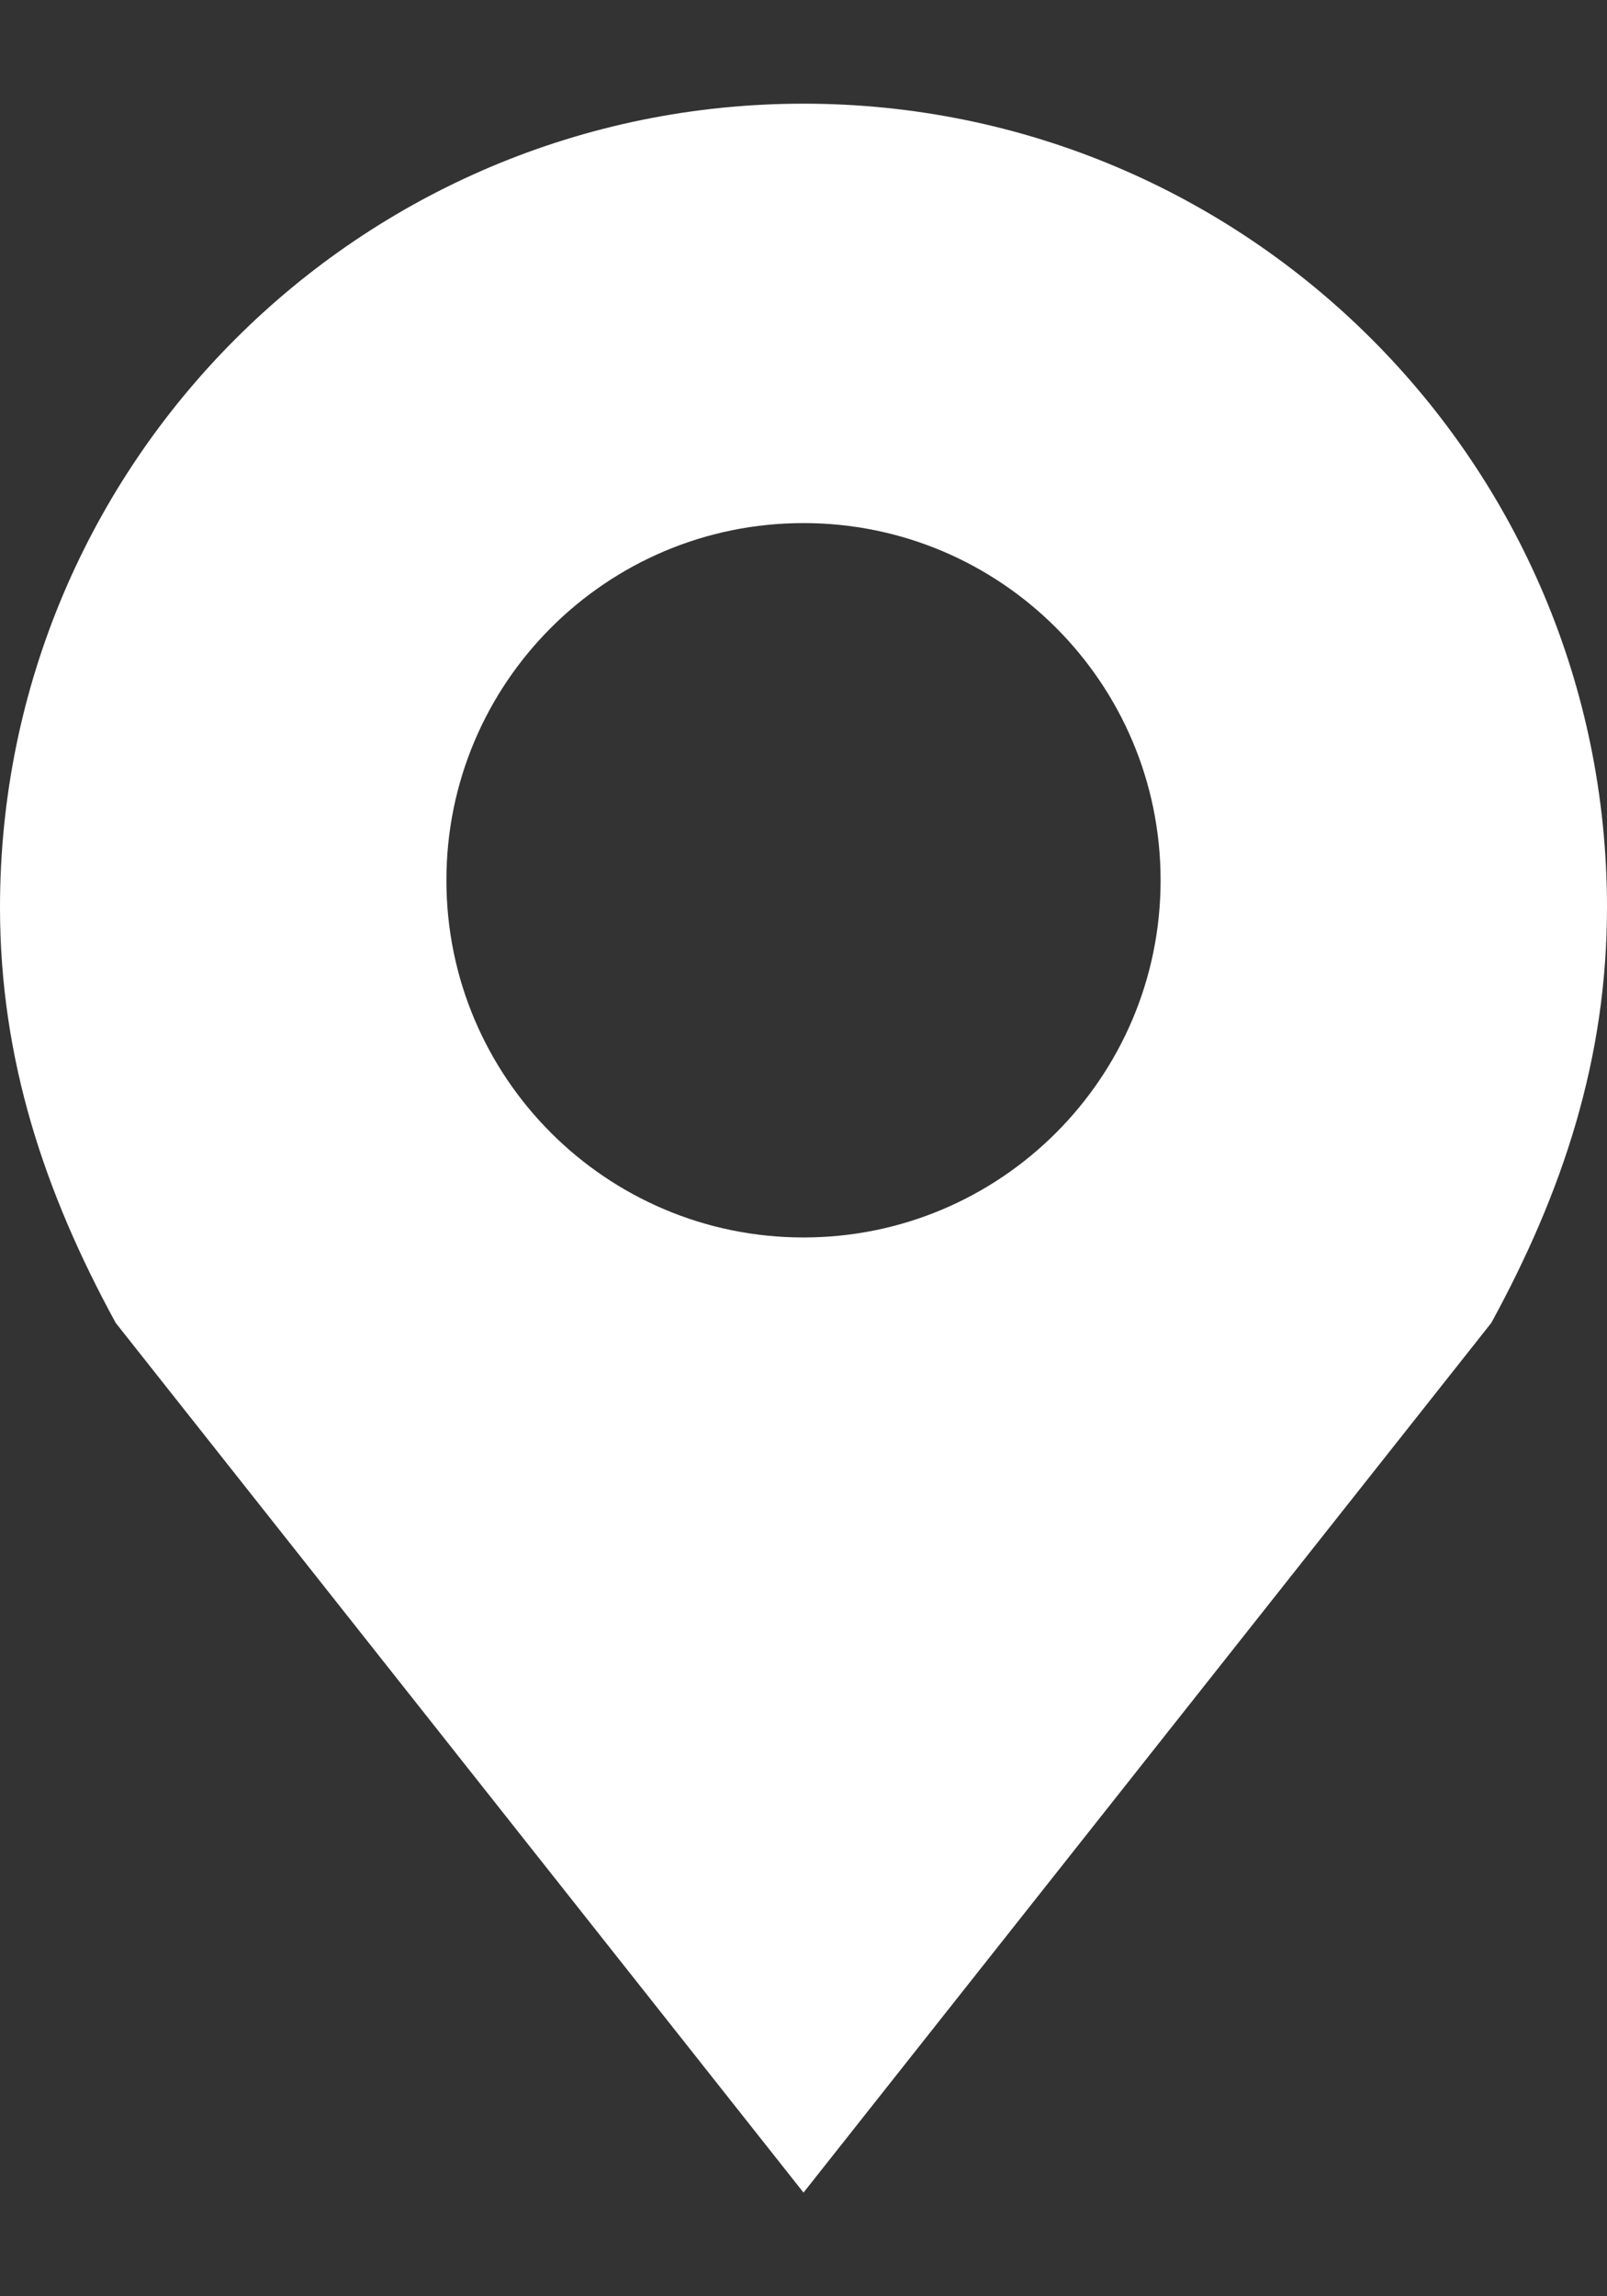<?xml version="1.0" encoding="UTF-8"?> <svg xmlns="http://www.w3.org/2000/svg" width="14" height="20" viewBox="0 0 14 20" fill="none"><rect x="0" y="0" width="14" height="20" fill="#333333" stroke="none"/><path d="M7 0.903C10.866 0.903 14 4.037 14 7.903C14 9.228 13.611 10.389 12.992 11.522L7 19.097L1.008 11.522C0.389 10.389 0 9.228 0 7.903C6.44256e-08 4.037 3.134 0.903 7 0.903ZM7 4.556C5.282 4.556 3.889 5.949 3.889 7.667C3.889 9.385 5.282 10.778 7 10.778C8.718 10.778 10.111 9.385 10.111 7.667C10.111 5.949 8.718 4.556 7 4.556Z" fill="white"></path></svg> 